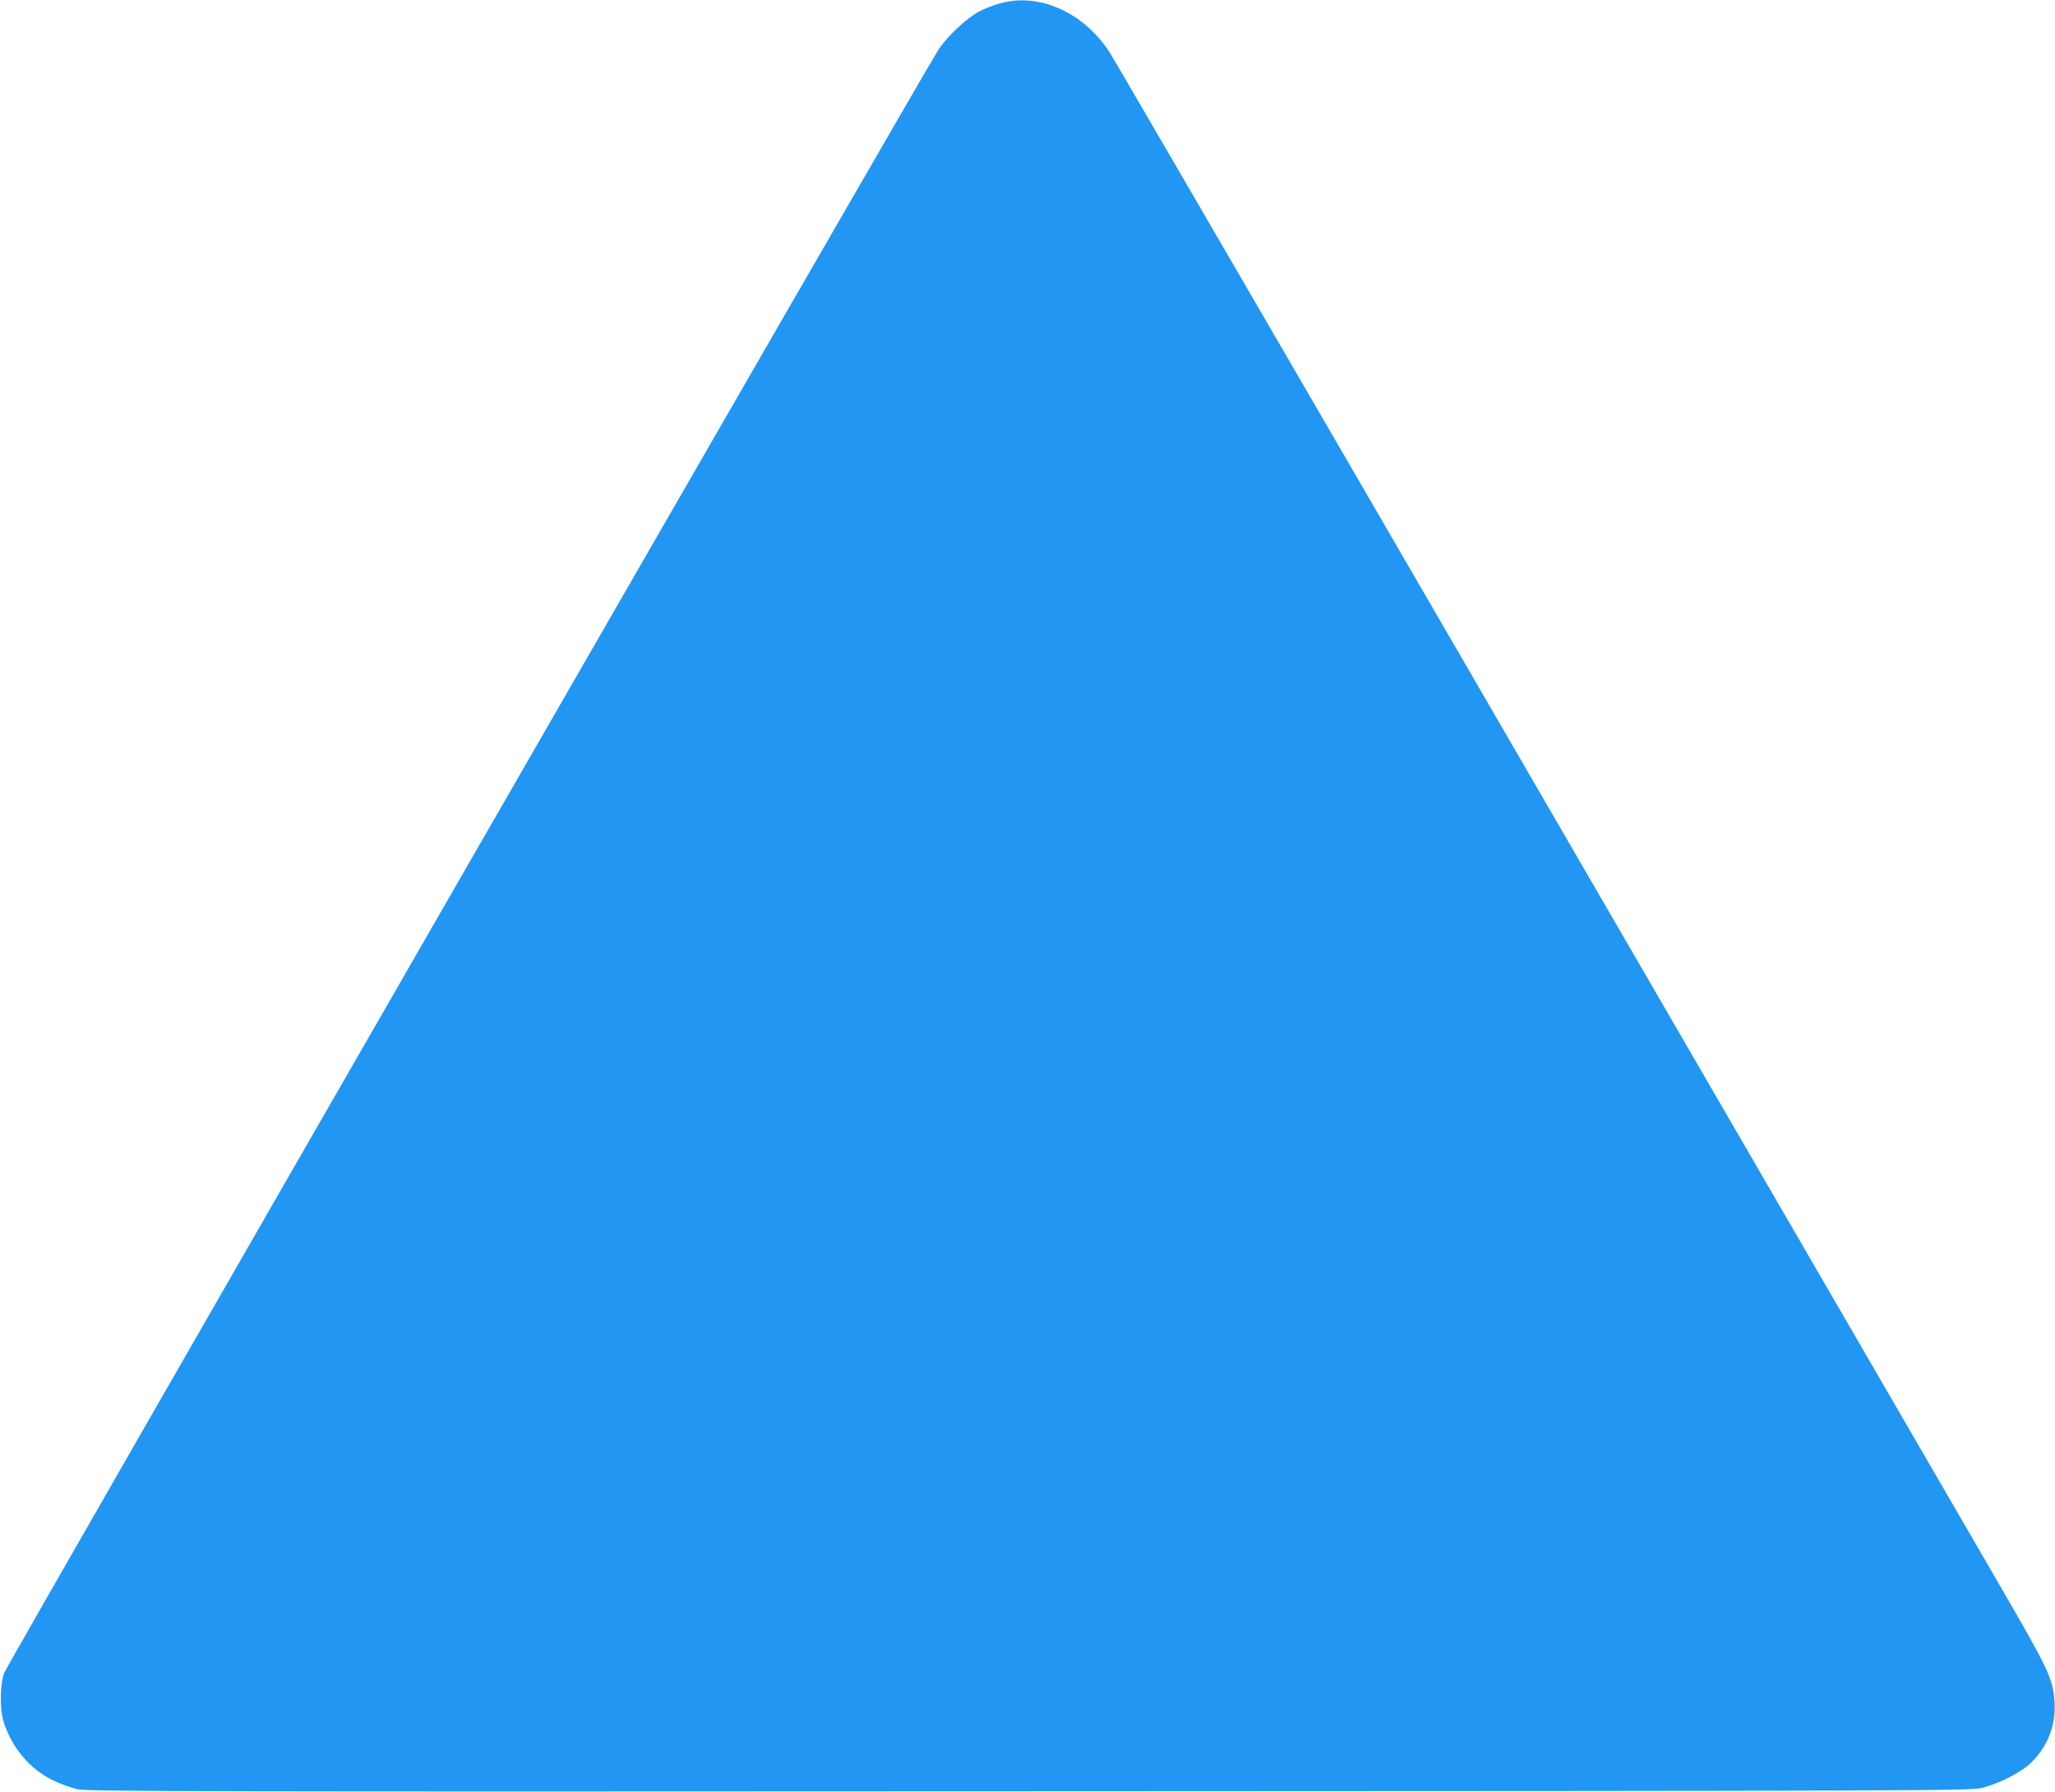 <?xml version="1.0" standalone="no"?>
<!DOCTYPE svg PUBLIC "-//W3C//DTD SVG 20010904//EN"
 "http://www.w3.org/TR/2001/REC-SVG-20010904/DTD/svg10.dtd">
<svg version="1.0" xmlns="http://www.w3.org/2000/svg"
 width="1280pt" height="1116pt" viewBox="0 0 1280 1116"
 preserveAspectRatio="xMidYMid meet">
<g transform="translate(0,1116) scale(0.1,-0.1)"
fill="#2196f3" stroke="none">
<path d="M6232 11140 c-40 -10 -100 -34 -134 -52 -78 -42 -196 -152 -252 -236
-88 -134 -5801 -10059 -5820 -10112 -27 -75 -28 -232 -2 -310 54 -161 163
-289 306 -359 47 -23 117 -48 157 -56 64 -13 778 -15 5930 -12 5622 2 5861 3
5928 21 111 28 246 98 308 159 103 101 154 236 144 378 -11 146 -36 198 -335
714 -153 264 -1455 2507 -2892 4985 -1437 2478 -2634 4537 -2659 4575 -162
248 -436 371 -679 305z"/>
</g>
</svg>
